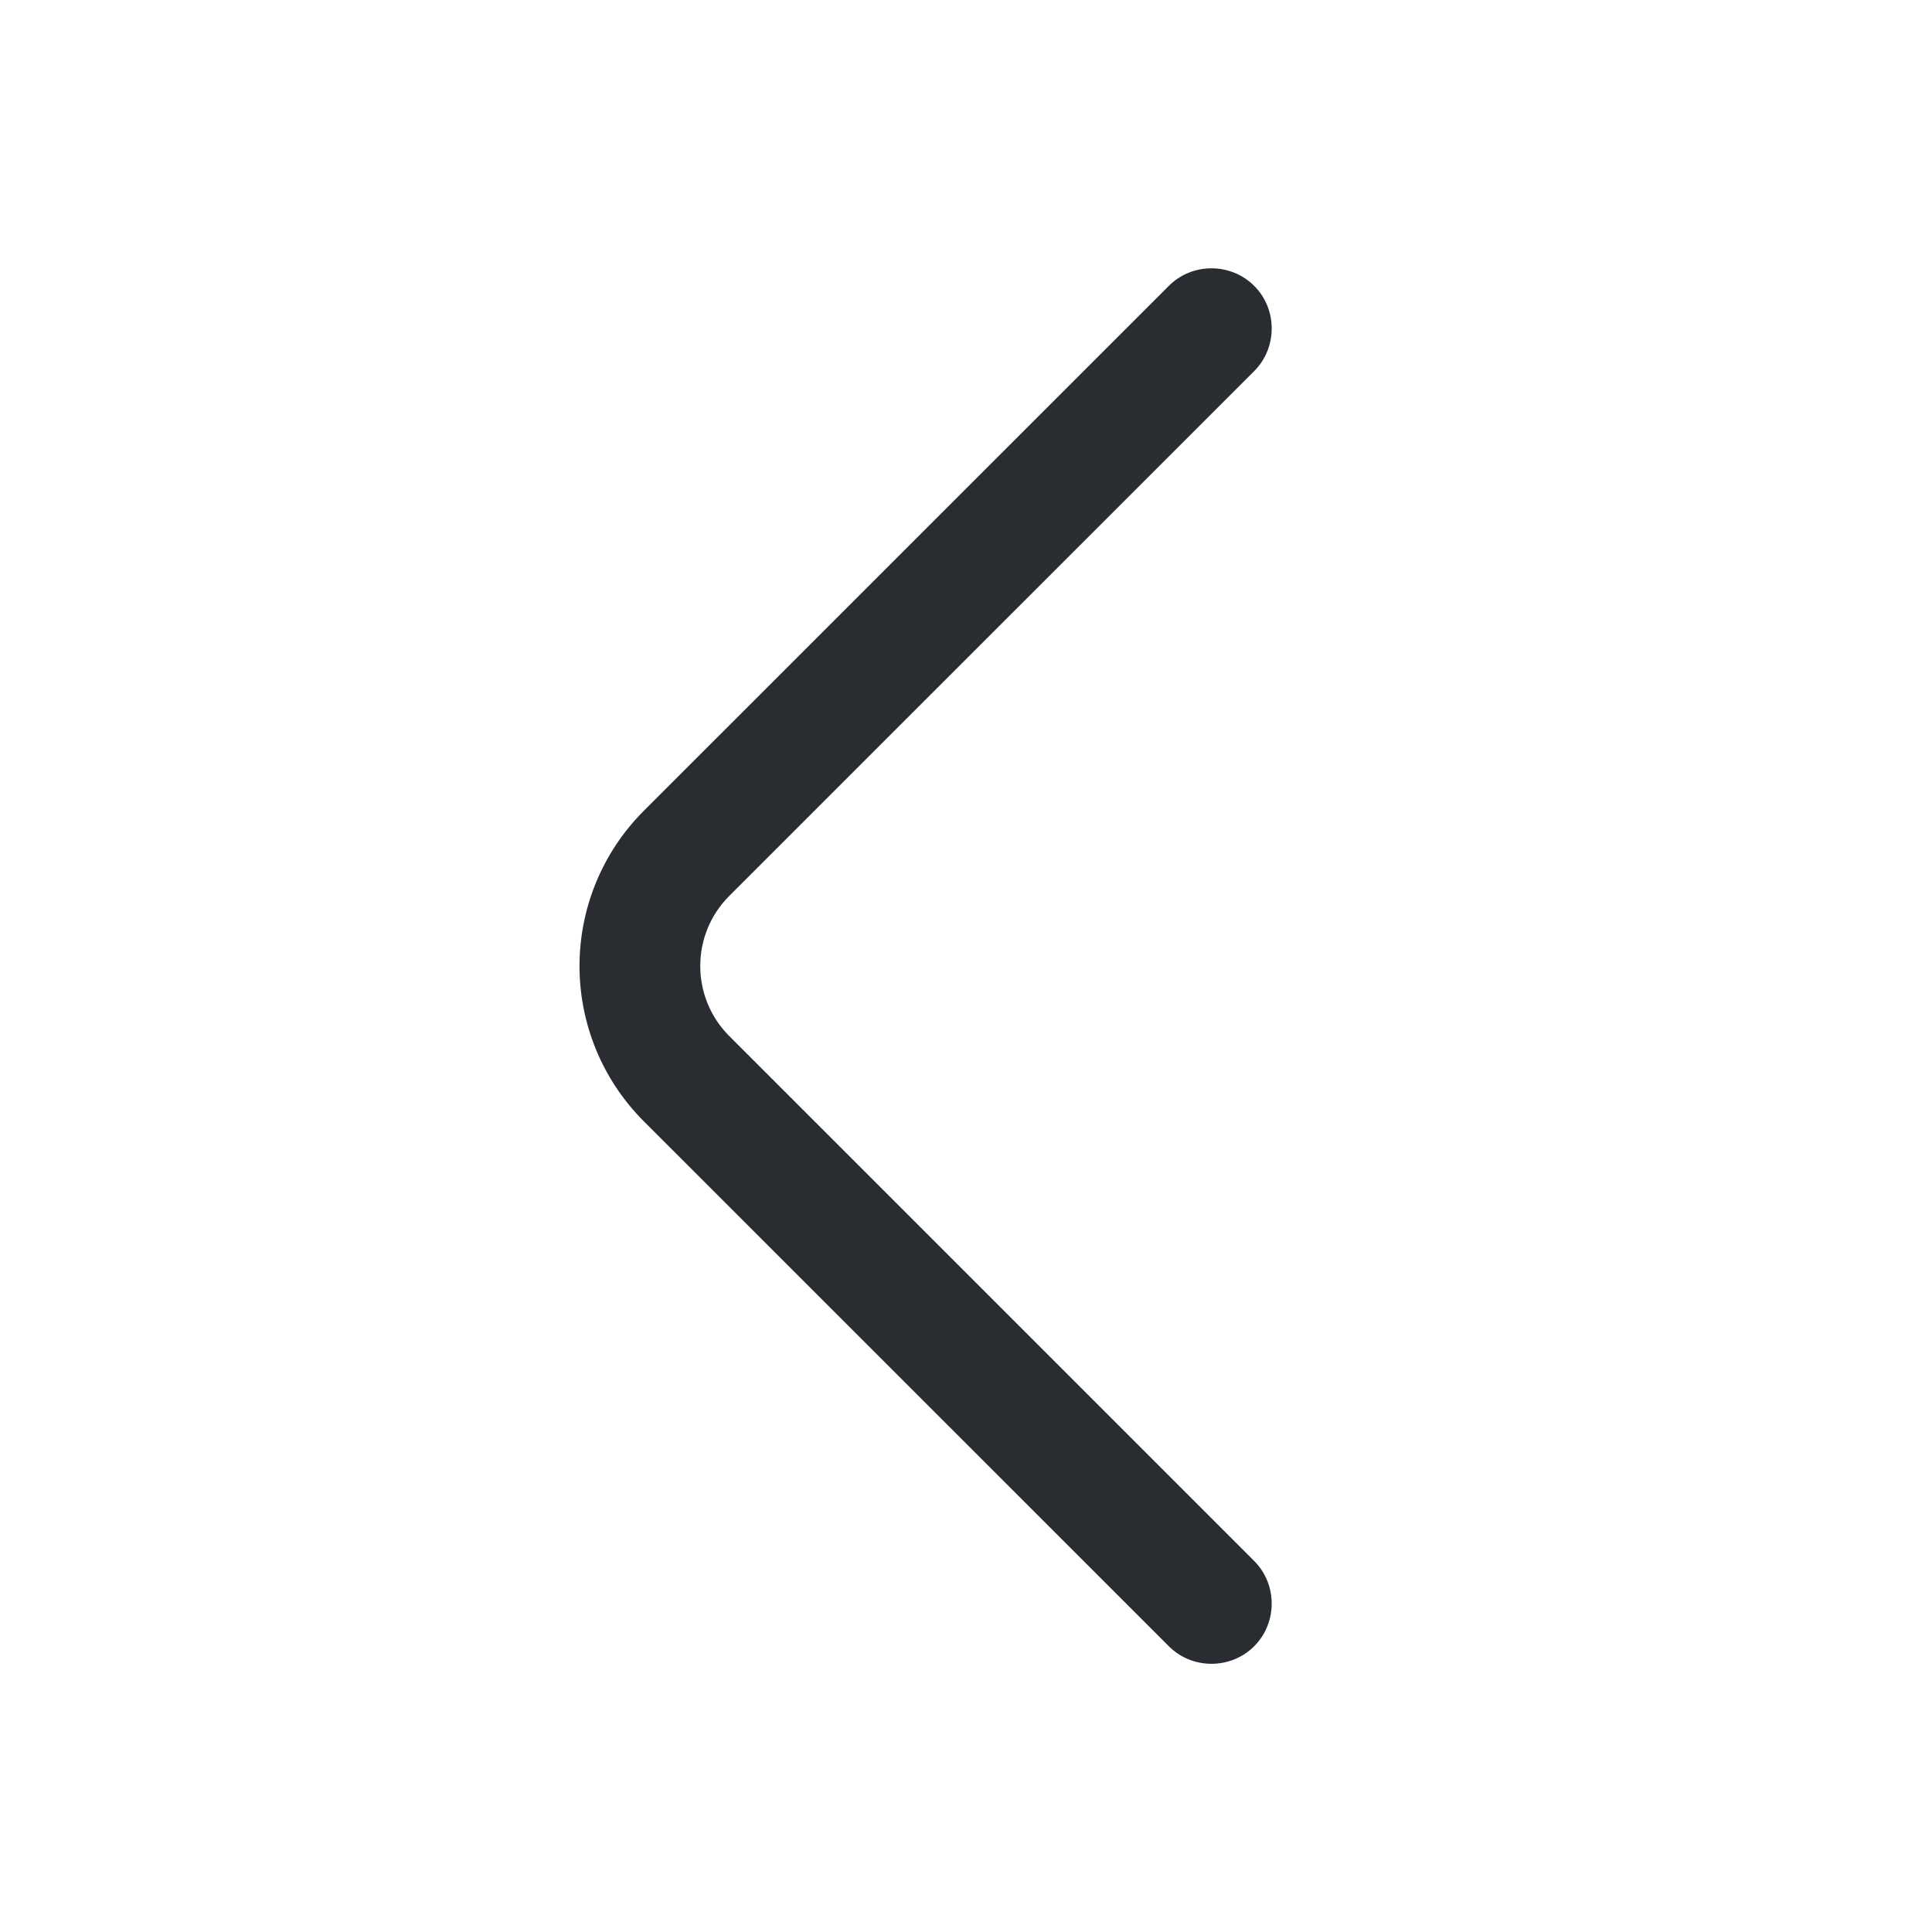 <svg width="20" height="20" viewBox="0 0 20 20" fill="none" xmlns="http://www.w3.org/2000/svg">
<path d="M5.999 10C5.999 9.417 6.224 8.834 6.666 8.392L12.1 2.959C12.341 2.717 12.741 2.717 12.983 2.959C13.225 3.2 13.225 3.6 12.983 3.842L7.549 9.275C7.149 9.675 7.149 10.325 7.549 10.725L12.983 16.159C13.225 16.4 13.225 16.8 12.983 17.042C12.741 17.284 12.341 17.284 12.1 17.042L6.666 11.609C6.224 11.167 5.999 10.584 5.999 10Z" fill="#292D32"/>
</svg>
